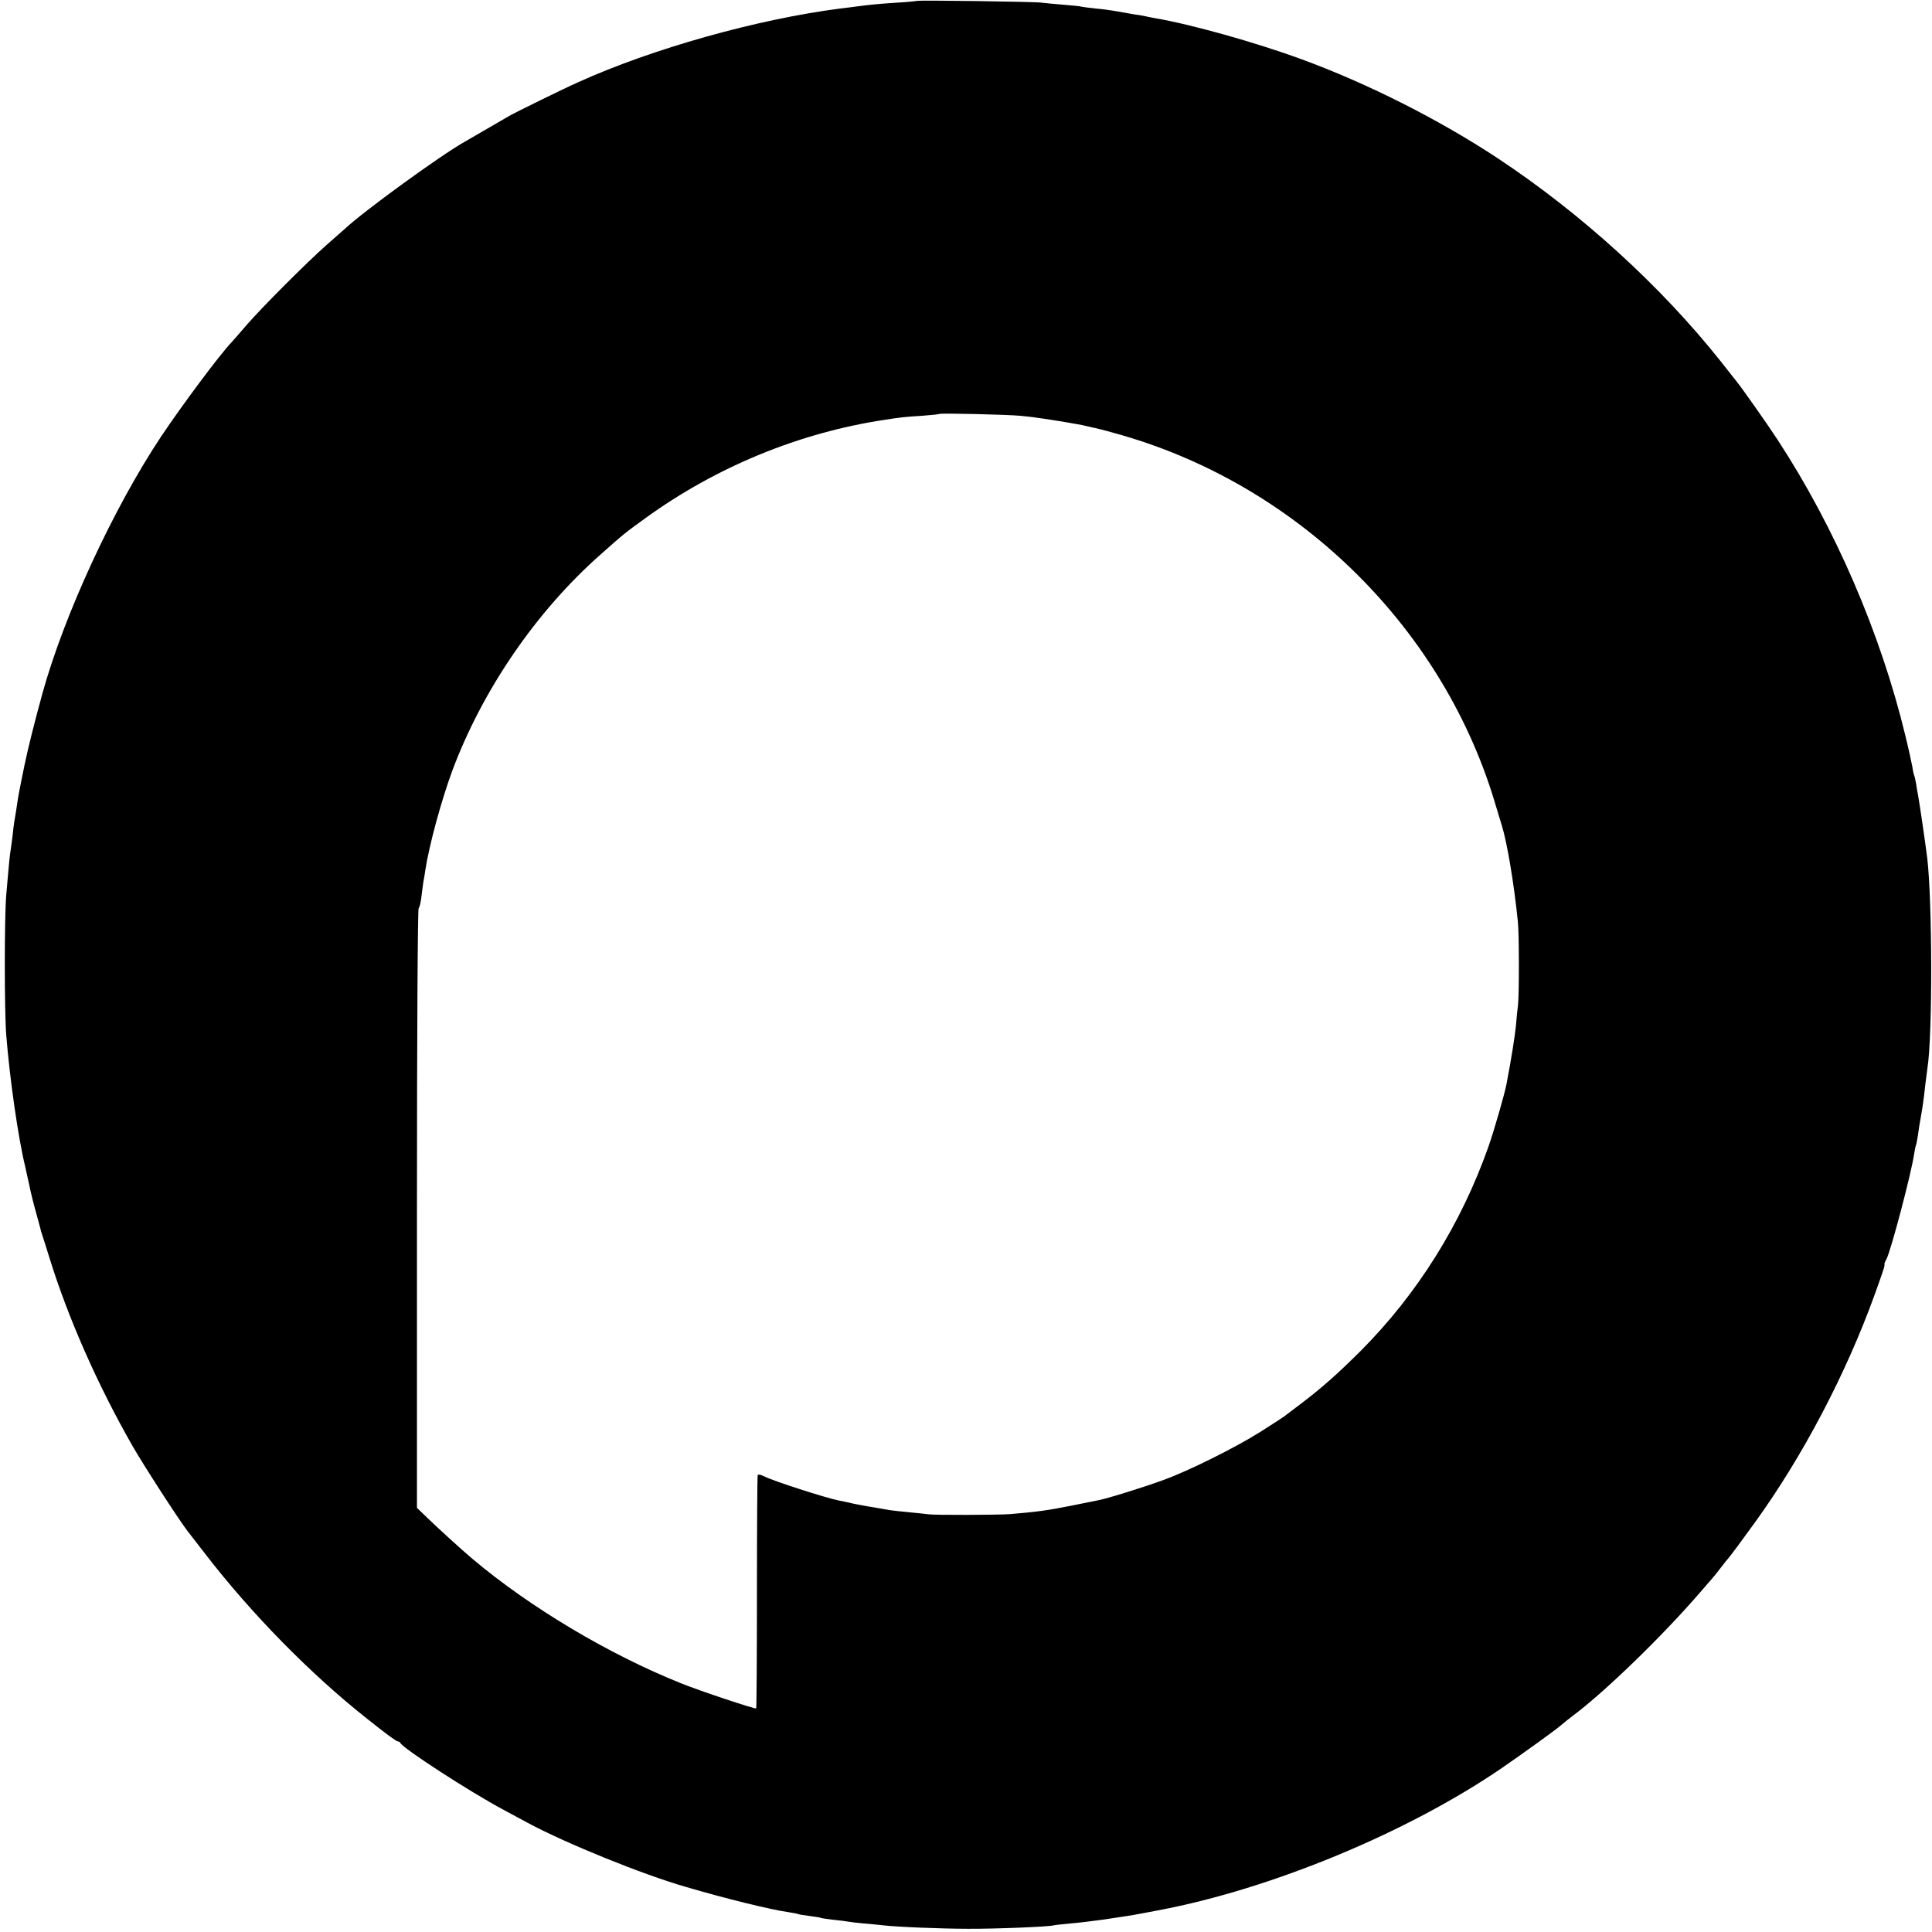 <?xml version="1.0" standalone="no"?>
<!DOCTYPE svg PUBLIC "-//W3C//DTD SVG 20010904//EN"
 "http://www.w3.org/TR/2001/REC-SVG-20010904/DTD/svg10.dtd">
<svg version="1.0" xmlns="http://www.w3.org/2000/svg"
 width="1024pt" height="1024pt" viewBox="0 0 1024 1024"
 preserveAspectRatio="xMidYMid meet">
<g transform="translate(0,1024) scale(0.1,-0.1)"
fill="#000000" stroke="none">
<path d="M4858 10235 c-2 -1 -48 -6 -103 -9 -93 -6 -146 -11 -220 -21 -16 -2
-52 -7 -80 -10 -443 -57 -998 -213 -1391 -391 -81 -36 -333 -160 -364 -178
-39 -23 -201 -117 -238 -138 -128 -72 -535 -368 -632 -459 -9 -8 -54 -47 -100
-88 -103 -91 -343 -331 -425 -426 -33 -38 -66 -77 -74 -85 -64 -66 -267 -339
-378 -505 -253 -381 -513 -944 -628 -1360 -45 -164 -76 -289 -95 -380 -33
-162 -31 -151 -45 -245 -4 -25 -9 -52 -10 -60 -1 -8 -6 -42 -9 -75 -4 -33 -10
-75 -13 -94 -2 -18 -6 -54 -8 -80 -2 -25 -8 -86 -12 -136 -10 -118 -10 -612 0
-740 18 -229 64 -551 101 -700 2 -11 12 -54 21 -95 8 -41 25 -109 37 -150 11
-41 21 -79 23 -85 1 -5 4 -17 7 -25 3 -8 20 -62 38 -120 99 -322 258 -682 443
-1005 59 -103 244 -389 291 -450 9 -11 50 -65 93 -120 245 -318 559 -638 859
-875 108 -86 155 -120 163 -120 5 0 11 -3 13 -8 12 -28 368 -259 548 -355 41
-22 99 -53 128 -69 203 -109 608 -273 837 -339 215 -63 451 -121 545 -134 24
-4 47 -8 50 -10 3 -2 30 -6 60 -10 30 -4 57 -8 60 -10 3 -2 32 -6 65 -10 33
-3 69 -8 80 -10 11 -2 49 -7 85 -10 36 -3 79 -7 95 -9 68 -9 320 -19 455 -19
143 -1 432 11 454 18 6 2 45 6 86 10 41 3 122 13 180 21 58 9 114 17 125 19
11 1 47 8 80 14 33 6 71 13 85 16 599 113 1320 412 1820 754 109 75 294 208
315 228 11 10 38 31 60 48 168 125 474 421 675 654 30 35 60 69 65 75 6 6 26
31 45 56 19 25 37 47 40 50 7 7 74 97 141 190 254 351 483 788 634 1205 47
131 56 157 53 165 -1 3 4 15 11 27 23 44 131 452 146 555 4 23 8 45 10 48 2 3
6 26 10 50 3 25 10 68 15 95 10 57 16 95 25 180 4 33 9 71 11 85 27 170 26
877 -1 1110 -10 81 -41 293 -49 336 -3 12 -7 38 -10 59 -4 20 -8 40 -10 44 -2
3 -7 24 -10 46 -4 22 -20 96 -37 165 -131 543 -373 1104 -678 1570 -50 77
-188 273 -218 310 -7 8 -44 56 -83 105 -317 399 -739 783 -1180 1075 -310 205
-690 397 -1039 525 -245 90 -587 186 -781 219 -14 2 -36 7 -50 10 -14 3 -41 8
-60 10 -19 3 -57 10 -85 15 -27 5 -81 13 -120 16 -38 4 -72 9 -75 10 -3 2 -45
6 -95 10 -49 4 -101 9 -115 11 -28 5 -657 14 -662 9z m552 -2199 c30 -3 69 -7
85 -10 17 -2 50 -7 75 -11 25 -4 59 -9 75 -12 17 -3 37 -6 45 -8 8 -1 29 -5
45 -8 17 -4 40 -9 52 -12 13 -2 66 -15 118 -30 951 -259 1729 -1010 2014
-1945 17 -58 36 -118 41 -135 28 -91 65 -310 85 -510 7 -61 7 -385 1 -440 -3
-22 -8 -71 -11 -110 -6 -59 -24 -174 -50 -310 -10 -53 -66 -247 -95 -330 -145
-412 -377 -783 -679 -1086 -127 -126 -206 -196 -321 -283 -41 -31 -80 -60 -86
-65 -7 -5 -63 -42 -125 -81 -134 -84 -375 -204 -509 -253 -105 -39 -308 -102
-355 -110 -16 -3 -75 -15 -130 -26 -134 -27 -188 -34 -330 -46 -61 -5 -407 -6
-435 -1 -14 2 -61 7 -104 11 -43 4 -88 9 -100 11 -12 2 -50 9 -86 15 -36 5
-85 15 -110 20 -25 6 -56 13 -70 15 -75 15 -351 104 -402 130 -15 8 -29 10
-32 6 -2 -4 -4 -283 -4 -620 0 -338 -2 -615 -4 -617 -5 -5 -299 93 -398 133
-384 154 -800 402 -1105 659 -55 46 -192 171 -240 218 l-55 53 0 1584 c0 956
4 1588 9 1594 5 5 12 34 15 64 4 30 8 65 10 76 3 12 7 39 10 60 21 137 86 374
144 531 160 427 443 841 783 1142 120 107 132 117 239 194 375 272 817 454
1270 522 83 13 110 16 195 21 50 4 92 8 94 10 5 5 358 -3 431 -10z"/>
</g>
</svg>
